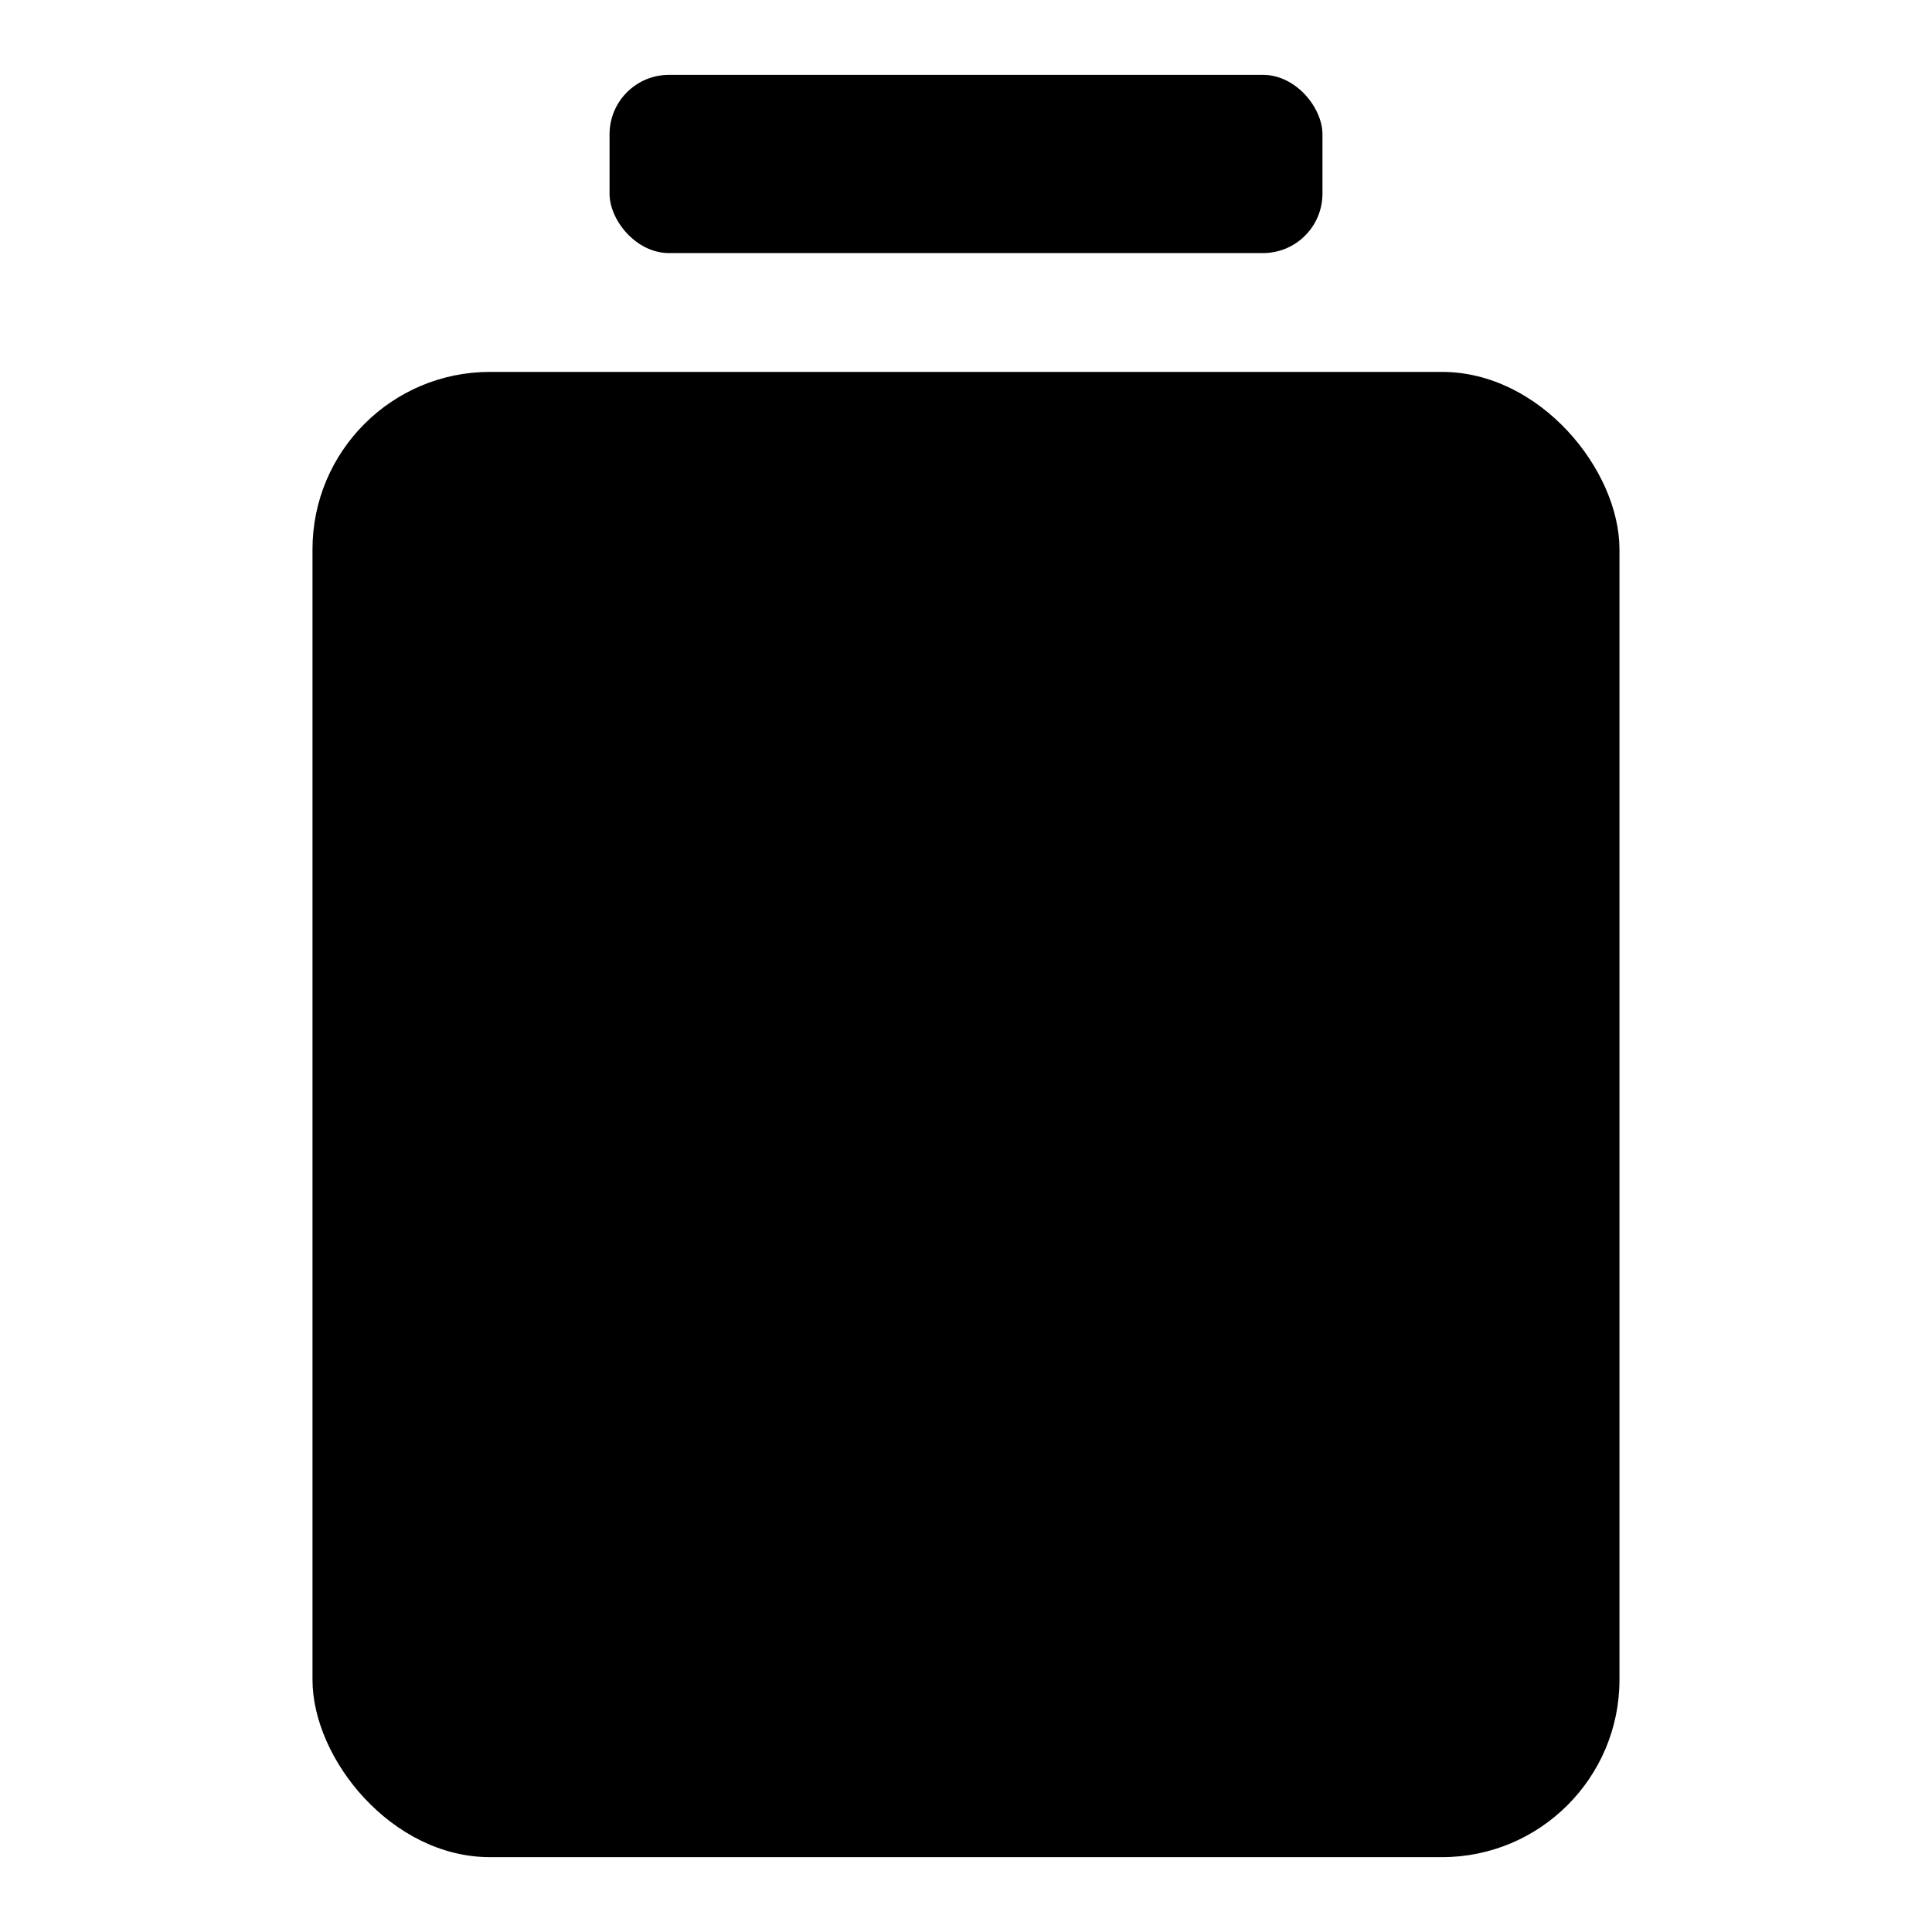<?xml version="1.0" encoding="UTF-8"?>
<!-- Uploaded to: SVG Repo, www.svgrepo.com, Generator: SVG Repo Mixer Tools -->
<svg fill="#000000" width="800px" height="800px" version="1.1" viewBox="144 144 512 512" xmlns="http://www.w3.org/2000/svg">
 <g>
  <path d="m273.84 242.56h252.31c25.973 0 47.027 25.973 47.027 47.027v299.55c0 25.973-21.055 47.027-47.027 47.027h-252.31c-25.973 0-47.027-25.973-47.027-47.027v-299.55c0-25.973 21.055-47.027 47.027-47.027z"/>
  <path d="m321.28 163.84h157.44c8.695 0 15.742 8.695 15.742 15.742v15.742c0 8.695-7.051 15.742-15.742 15.742h-157.44c-8.695 0-15.742-8.695-15.742-15.742v-15.742c0-8.695 7.051-15.742 15.742-15.742z"/>
 </g>
</svg>